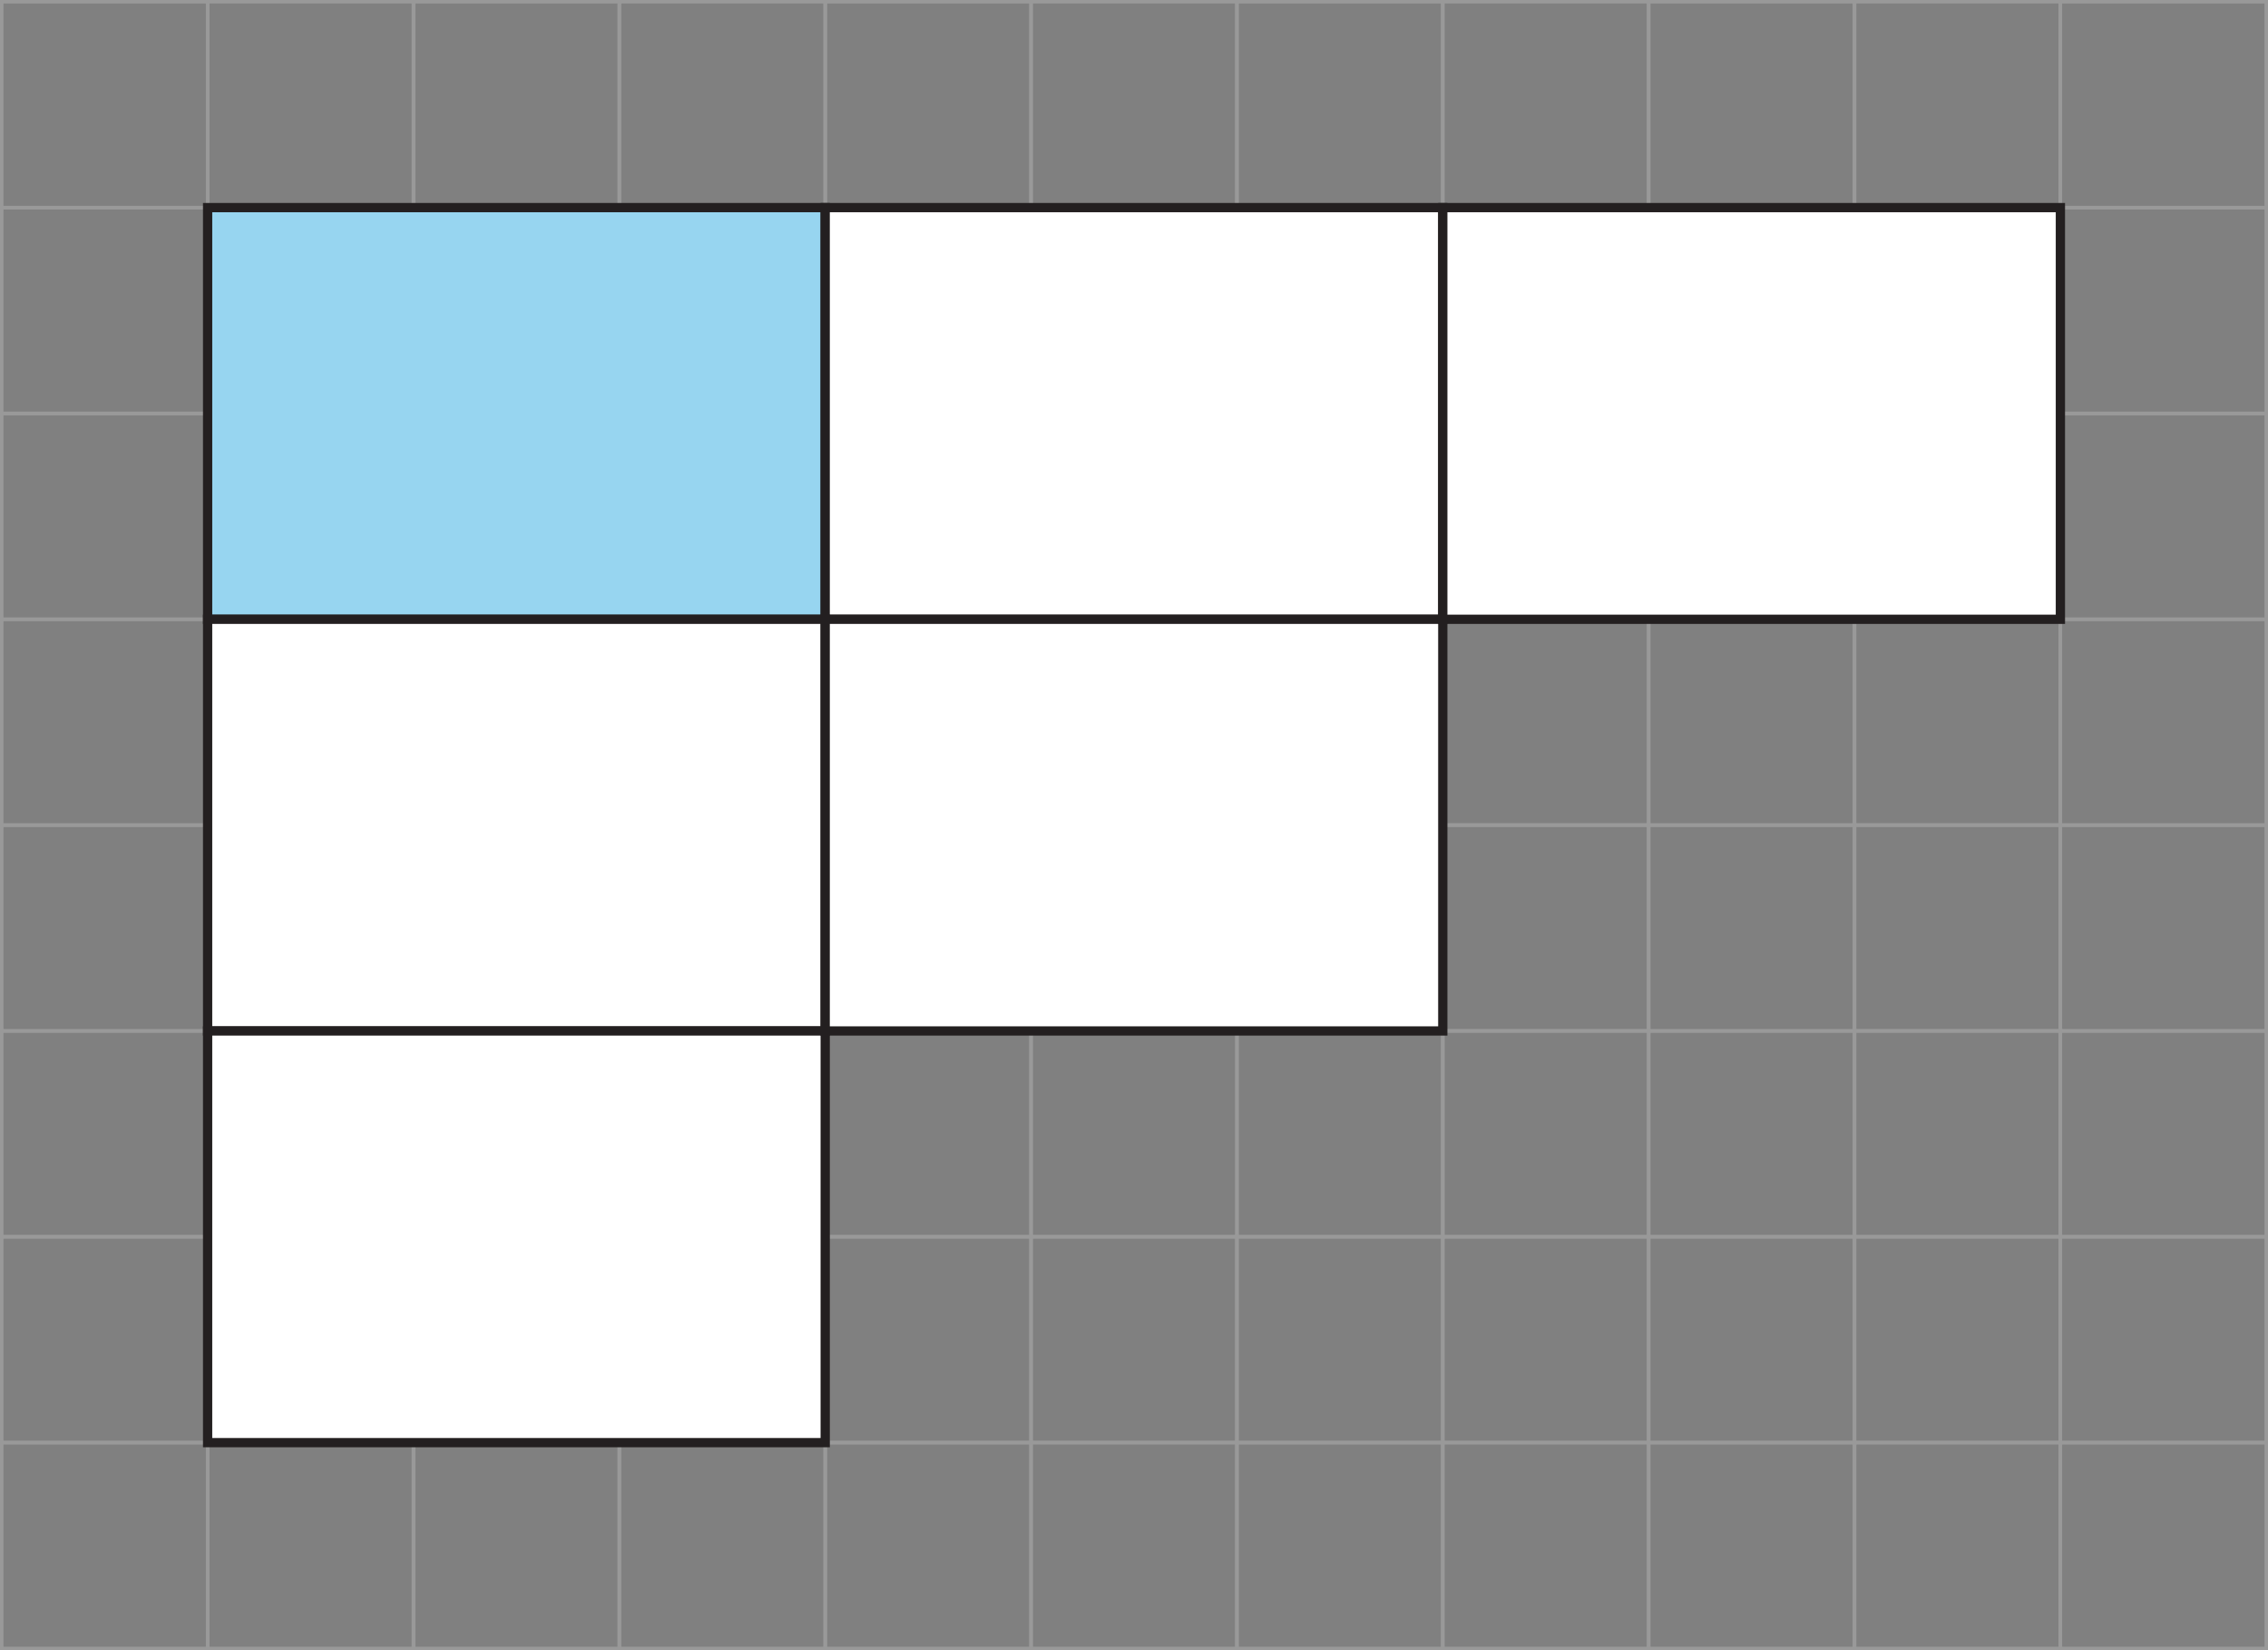 <svg xmlns="http://www.w3.org/2000/svg" width="980.24" height="713.31" viewBox="0 0 980.24 713.31">
  <rect x="0" y="0" width="980.24" height="713.31" fill="#808080" stroke="none"/>
  <defs>
    <style>
      .cls-1 {
        fill: none;
        stroke: #999;
        stroke-width: 1.5px;
      }

      .cls-1, .cls-2, .cls-3 {
        stroke-miterlimit: 10;
      }

      .cls-2 {
        fill: #97d5f0;
      }

      .cls-2, .cls-3 {
        stroke: #231f20;
        stroke-width: 4px;
      }

      .cls-3 {
        fill: #fff;
      }
    </style>
  </defs>
  <title>1_1_6_3Asset 1</title>
  <g id="Layer_2" data-name="Layer 2">
    <g id="Layer_1-2" data-name="Layer 1">
      <g id="Layer_2-2" data-name="Layer 2">
        <g id="Layer_1-2-2" data-name="Layer 1-2">
          <rect class="cls-1" x="0.75" y="0.76" width="88.98" height="88.98"/>
          <rect class="cls-1" x="89.73" y="0.75" width="88.98" height="88.98"/>
          <rect class="cls-1" x="178.7" y="0.76" width="88.98" height="88.98"/>
          <rect class="cls-1" x="267.68" y="0.75" width="88.98" height="88.98"/>
          <rect class="cls-1" x="356.65" y="0.76" width="88.98" height="88.98"/>
          <rect class="cls-1" x="445.63" y="0.75" width="88.98" height="88.98"/>
          <rect class="cls-1" x="534.6" y="0.76" width="88.98" height="88.98"/>
          <rect class="cls-1" x="623.58" y="0.75" width="88.98" height="88.98"/>
          <rect class="cls-1" x="712.55" y="0.76" width="88.98" height="88.98"/>
          <rect class="cls-1" x="801.53" y="0.75" width="88.98" height="88.98"/>
          <rect class="cls-1" x="890.5" y="0.76" width="88.98" height="88.98"/>
          <rect class="cls-1" x="0.75" y="89.73" width="88.98" height="88.98"/>
          <rect class="cls-1" x="89.73" y="89.73" width="88.98" height="88.98"/>
          <rect class="cls-1" x="178.71" y="89.73" width="88.98" height="88.98"/>
          <rect class="cls-1" x="267.68" y="89.73" width="88.98" height="88.98"/>
          <rect class="cls-1" x="356.66" y="89.73" width="88.98" height="88.98"/>
          <rect class="cls-1" x="445.63" y="89.73" width="88.98" height="88.98"/>
          <rect class="cls-1" x="534.61" y="89.73" width="88.98" height="88.98"/>
          <rect class="cls-1" x="623.58" y="89.73" width="88.98" height="88.98"/>
          <rect class="cls-1" x="712.56" y="89.73" width="88.98" height="88.98"/>
          <rect class="cls-1" x="801.53" y="89.73" width="88.98" height="88.98"/>
          <rect class="cls-1" x="890.51" y="89.73" width="88.98" height="88.98"/>
          <rect class="cls-1" x="0.75" y="178.71" width="88.98" height="88.98"/>
          <rect class="cls-1" x="89.72" y="178.7" width="88.98" height="88.98"/>
          <rect class="cls-1" x="178.7" y="178.71" width="88.98" height="88.98"/>
          <rect class="cls-1" x="267.68" y="178.7" width="88.98" height="88.98"/>
          <rect class="cls-1" x="356.65" y="178.71" width="88.98" height="88.98"/>
          <rect class="cls-1" x="445.63" y="178.7" width="88.98" height="88.98"/>
          <rect class="cls-1" x="534.6" y="178.71" width="88.98" height="88.98"/>
          <rect class="cls-1" x="623.58" y="178.7" width="88.98" height="88.98"/>
          <rect class="cls-1" x="712.55" y="178.71" width="88.98" height="88.98"/>
          <rect class="cls-1" x="801.53" y="178.7" width="88.98" height="88.98"/>
          <rect class="cls-1" x="890.5" y="178.71" width="88.98" height="88.98"/>
          <rect class="cls-1" x="0.75" y="267.68" width="88.98" height="88.98"/>
          <rect class="cls-1" x="89.73" y="267.68" width="88.98" height="88.98"/>
          <rect class="cls-1" x="178.7" y="267.68" width="88.98" height="88.98"/>
          <rect class="cls-1" x="267.68" y="267.68" width="88.98" height="88.98"/>
          <rect class="cls-1" x="356.66" y="267.68" width="88.98" height="88.98"/>
          <rect class="cls-1" x="445.63" y="267.68" width="88.98" height="88.98"/>
          <rect class="cls-1" x="534.61" y="267.68" width="88.98" height="88.98"/>
          <rect class="cls-1" x="623.58" y="267.68" width="88.98" height="88.98"/>
          <rect class="cls-1" x="712.56" y="267.68" width="88.98" height="88.98"/>
          <rect class="cls-1" x="801.53" y="267.68" width="88.98" height="88.98"/>
          <rect class="cls-1" x="890.51" y="267.68" width="88.98" height="88.98"/>
          <rect class="cls-1" x="0.75" y="356.66" width="88.98" height="88.98"/>
          <rect class="cls-1" x="89.72" y="356.65" width="88.98" height="88.98"/>
          <rect class="cls-1" x="178.7" y="356.66" width="88.98" height="88.98"/>
          <rect class="cls-1" x="267.67" y="356.65" width="88.98" height="88.98"/>
          <rect class="cls-1" x="356.65" y="356.66" width="88.98" height="88.98"/>
          <rect class="cls-1" x="445.63" y="356.65" width="88.98" height="88.98"/>
          <rect class="cls-1" x="534.6" y="356.66" width="88.98" height="88.98"/>
          <rect class="cls-1" x="623.58" y="356.65" width="88.98" height="88.98"/>
          <rect class="cls-1" x="712.55" y="356.66" width="88.98" height="88.98"/>
          <rect class="cls-1" x="801.53" y="356.65" width="88.98" height="88.98"/>
          <rect class="cls-1" x="890.5" y="356.66" width="88.98" height="88.98"/>
          <rect class="cls-1" x="0.75" y="445.63" width="88.98" height="88.98"/>
          <rect class="cls-1" x="89.73" y="445.63" width="88.98" height="88.98"/>
          <rect class="cls-1" x="178.7" y="445.63" width="88.98" height="88.98"/>
          <rect class="cls-1" x="267.68" y="445.63" width="88.98" height="88.98"/>
          <rect class="cls-1" x="356.65" y="445.63" width="88.98" height="88.98"/>
          <rect class="cls-1" x="445.63" y="445.63" width="88.98" height="88.98"/>
          <rect class="cls-1" x="534.61" y="445.63" width="88.98" height="88.98"/>
          <rect class="cls-1" x="623.58" y="445.63" width="88.98" height="88.98"/>
          <rect class="cls-1" x="712.56" y="445.63" width="88.98" height="88.98"/>
          <rect class="cls-1" x="801.53" y="445.63" width="88.98" height="88.98"/>
          <rect class="cls-1" x="890.51" y="445.63" width="88.98" height="88.98"/>
          <rect class="cls-1" x="0.75" y="534.61" width="88.98" height="88.98"/>
          <rect class="cls-1" x="89.72" y="534.6" width="88.98" height="88.98"/>
          <rect class="cls-1" x="178.7" y="534.61" width="88.98" height="88.98"/>
          <rect class="cls-1" x="267.67" y="534.6" width="88.98" height="88.98"/>
          <rect class="cls-1" x="356.65" y="534.61" width="88.98" height="88.98"/>
          <rect class="cls-1" x="445.62" y="534.6" width="88.98" height="88.98"/>
          <rect class="cls-1" x="534.6" y="534.61" width="88.98" height="88.98"/>
          <rect class="cls-1" x="623.58" y="534.6" width="88.98" height="88.98"/>
          <rect class="cls-1" x="712.55" y="534.61" width="88.98" height="88.98"/>
          <rect class="cls-1" x="801.53" y="534.6" width="88.98" height="88.98"/>
          <rect class="cls-1" x="890.5" y="534.61" width="88.98" height="88.98"/>
          <rect class="cls-1" x="0.75" y="623.58" width="88.98" height="88.98"/>
          <rect class="cls-1" x="89.73" y="623.58" width="88.98" height="88.98"/>
          <rect class="cls-1" x="178.7" y="623.58" width="88.98" height="88.98"/>
          <rect class="cls-1" x="267.68" y="623.58" width="88.98" height="88.98"/>
          <rect class="cls-1" x="356.65" y="623.58" width="88.98" height="88.98"/>
          <rect class="cls-1" x="445.63" y="623.58" width="88.98" height="88.98"/>
          <rect class="cls-1" x="534.6" y="623.58" width="88.98" height="88.98"/>
          <rect class="cls-1" x="623.58" y="623.58" width="88.98" height="88.98"/>
          <rect class="cls-1" x="712.56" y="623.58" width="88.98" height="88.98"/>
          <rect class="cls-1" x="801.53" y="623.58" width="88.98" height="88.98"/>
          <rect class="cls-1" x="890.51" y="623.58" width="88.98" height="88.98"/>
          <rect class="cls-2" x="89.73" y="89.74" width="266.93" height="177.95"/>
          <rect class="cls-3" x="356.65" y="89.74" width="266.93" height="177.95"/>
          <rect class="cls-3" x="89.73" y="267.69" width="266.93" height="177.95"/>
          <rect class="cls-3" x="89.73" y="445.64" width="266.93" height="177.95"/>
          <rect class="cls-3" x="356.65" y="267.69" width="266.93" height="177.95"/>
          <rect class="cls-3" x="623.58" y="89.74" width="266.93" height="177.95"/>
        </g>
      </g>
    </g>
  </g>
</svg>
